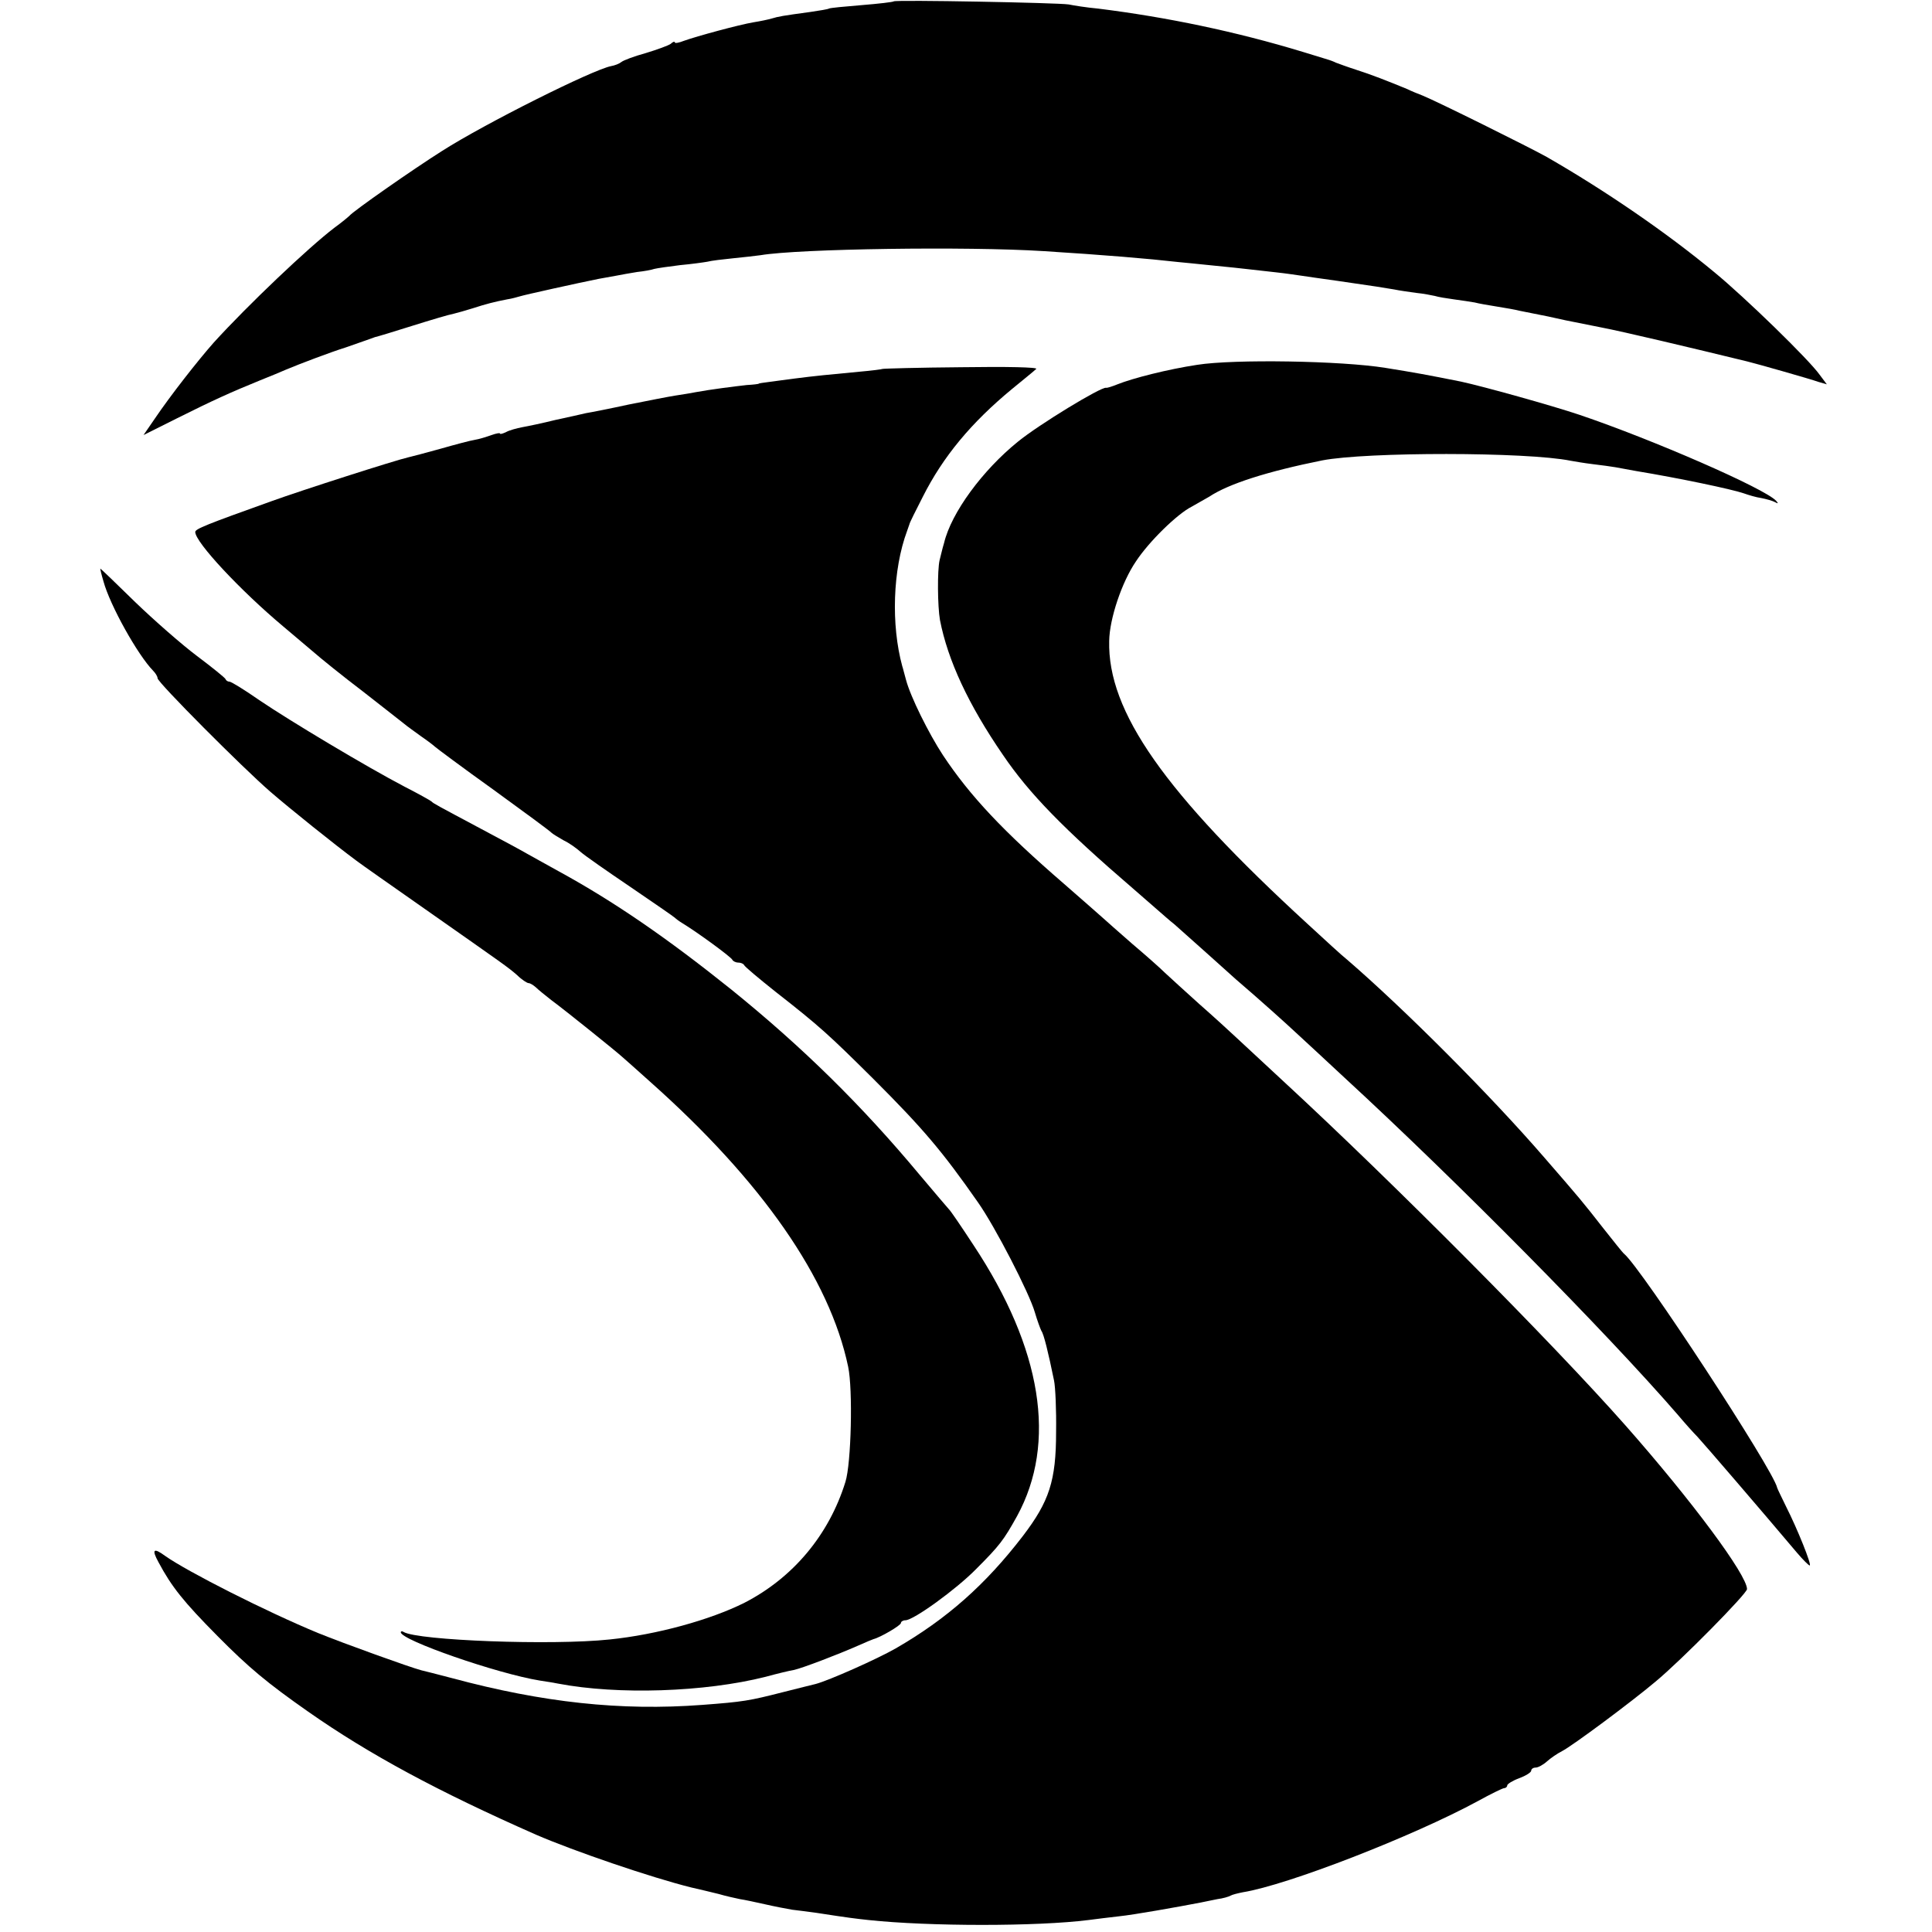 <?xml version="1.0" standalone="no"?>
<!DOCTYPE svg PUBLIC "-//W3C//DTD SVG 20010904//EN"
 "http://www.w3.org/TR/2001/REC-SVG-20010904/DTD/svg10.dtd">
<svg version="1.0" xmlns="http://www.w3.org/2000/svg"
 width="564pt" height="564pt" viewBox="0 0 564 564"
 preserveAspectRatio="xMidYMid meet">
<g transform="translate(0,564) scale(0.1,-0.1)"
fill="#000000" stroke="none">
<path d="M2609 5636 c-2 -2 -44 -7 -94 -11 -49 -4 -92 -8 -95 -10 -3 -2 -28
-6 -55 -10 -81 -11 -92 -13 -112 -19 -10 -3 -34 -8 -53 -11 -42 -7 -167 -41
-203 -54 -15 -6 -27 -8 -27 -5 0 4 -6 2 -12 -4 -7 -5 -40 -17 -73 -27 -33 -9
-65 -21 -71 -26 -6 -5 -19 -10 -30 -12 -53 -10 -369 -168 -494 -248 -84 -53
-260 -176 -270 -189 -3 -3 -22 -19 -44 -35 -75 -57 -253 -226 -352 -335 -46
-52 -126 -154 -172 -222 l-33 -48 98 49 c106 53 157 76 243 111 30 12 64 26
75 31 38 16 130 51 175 65 25 9 52 18 60 21 8 3 20 7 25 9 6 1 55 16 109 33
54 17 108 33 120 35 12 3 37 10 56 16 40 13 64 19 100 26 14 2 31 7 38 9 12 4
170 39 230 51 12 2 34 6 50 9 15 3 43 8 62 11 19 2 42 6 50 9 8 2 42 7 75 11
33 3 69 8 80 10 11 3 45 7 75 10 30 3 66 7 80 9 112 19 604 26 825 12 176 -11
307 -22 395 -32 14 -1 59 -6 100 -10 41 -4 89 -9 105 -11 17 -2 53 -6 80 -9
28 -3 61 -8 75 -10 14 -2 61 -9 105 -15 111 -16 136 -20 165 -25 14 -3 42 -7
64 -10 21 -2 46 -7 55 -9 9 -3 34 -7 56 -10 22 -3 49 -7 60 -9 11 -3 40 -8 65
-12 25 -4 54 -9 65 -12 11 -2 29 -6 40 -8 11 -2 31 -6 45 -9 14 -3 36 -8 50
-11 14 -3 61 -12 105 -21 63 -12 261 -59 425 -99 25 -6 184 -51 209 -60 l24
-7 -21 28 c-31 44 -217 225 -307 299 -141 117 -321 240 -490 337 -50 28 -320
162 -362 179 -13 5 -33 13 -45 19 -58 24 -107 43 -148 56 -25 8 -52 18 -60 21
-8 4 -17 7 -20 8 -3 1 -36 11 -75 23 -197 60 -399 102 -600 127 -33 3 -71 9
-85 12 -30 5 -506 14 -511 9z"/>
<path d="M3495 4575 c-86 -13 -188 -39 -233 -57 -15 -6 -30 -11 -33 -10 -15 3
-197 -108 -257 -157 -104 -84 -195 -208 -216 -296 -5 -16 -10 -39 -13 -50 -7
-30 -6 -135 1 -175 23 -118 83 -247 184 -394 76 -112 176 -215 382 -392 25
-22 56 -49 70 -61 14 -12 35 -31 48 -41 12 -11 54 -48 92 -82 38 -34 78 -70
88 -79 69 -59 149 -131 181 -161 21 -19 82 -76 137 -127 329 -303 762 -741
971 -982 21 -25 47 -54 58 -65 17 -18 189 -218 291 -339 17 -20 34 -37 37 -37
7 0 -36 107 -69 172 -13 27 -25 51 -26 55 -11 52 -397 642 -447 683 -4 3 -31
37 -61 75 -61 78 -66 84 -171 205 -159 184 -411 436 -577 579 -13 10 -64 57
-114 103 -419 384 -585 621 -580 827 1 65 37 172 78 232 38 58 121 139 163
160 14 8 37 21 51 29 57 38 171 74 330 106 129 25 597 25 725 -1 11 -2 40 -7
65 -10 25 -3 55 -7 66 -9 12 -2 39 -7 60 -11 127 -21 279 -53 314 -65 14 -5
37 -12 52 -14 15 -3 33 -8 40 -12 9 -5 10 -4 3 4 -33 36 -361 179 -574 251
-80 27 -281 83 -346 97 -100 20 -133 26 -220 40 -129 21 -443 26 -550 9z"/>
<path d="M2576 4563 c-1 -1 -31 -5 -66 -8 -86 -8 -136 -13 -190 -20 -25 -3
-58 -8 -75 -10 -16 -2 -30 -4 -30 -5 0 -1 -16 -3 -35 -4 -36 -4 -107 -13 -150
-21 -14 -3 -41 -7 -60 -10 -19 -3 -80 -15 -135 -26 -55 -12 -111 -23 -124 -25
-12 -3 -53 -12 -90 -20 -36 -9 -79 -18 -96 -21 -16 -3 -38 -9 -47 -14 -10 -5
-18 -7 -18 -5 0 3 -11 1 -25 -4 -14 -5 -36 -12 -49 -14 -13 -2 -58 -14 -100
-26 -43 -12 -85 -23 -94 -25 -36 -8 -311 -96 -402 -129 -187 -67 -220 -80
-220 -89 0 -30 132 -171 256 -275 21 -18 59 -50 84 -71 25 -22 92 -76 150
-120 58 -45 112 -88 120 -94 8 -7 31 -23 50 -37 19 -13 37 -27 40 -30 3 -3 79
-60 170 -125 91 -66 167 -122 170 -126 3 -3 19 -13 35 -22 17 -8 39 -24 50
-34 11 -10 77 -56 145 -102 69 -47 127 -87 130 -90 3 -3 12 -10 22 -16 43 -26
143 -99 146 -107 2 -4 10 -8 17 -8 7 0 15 -3 17 -7 2 -5 44 -40 93 -79 128
-100 155 -125 285 -254 145 -145 201 -211 305 -360 50 -71 150 -265 166 -321
7 -24 16 -48 19 -54 7 -9 20 -62 37 -145 4 -19 7 -87 6 -150 0 -143 -20 -203
-97 -304 -109 -142 -222 -242 -371 -328 -56 -32 -196 -94 -234 -104 -9 -2 -52
-13 -96 -24 -98 -25 -115 -28 -235 -37 -238 -18 -466 7 -730 78 -41 11 -82 21
-90 23 -34 9 -223 77 -302 109 -150 62 -381 179 -446 225 -34 25 -40 19 -19
-19 38 -71 72 -114 172 -215 91 -92 145 -137 265 -221 177 -124 379 -233 665
-359 111 -48 336 -125 453 -154 23 -5 59 -14 80 -19 20 -6 48 -12 62 -15 14
-2 46 -9 73 -15 26 -6 62 -13 80 -16 17 -2 49 -6 70 -9 97 -15 115 -17 152
-21 178 -19 493 -19 643 0 23 3 63 8 90 11 40 4 170 27 237 40 11 2 33 7 49
10 16 2 33 7 38 10 5 3 21 7 36 10 131 21 498 164 686 266 38 21 73 38 77 38
5 0 9 4 9 8 0 4 16 14 35 21 19 7 35 17 35 22 0 5 6 9 13 9 7 0 22 8 33 18 10
9 30 23 44 30 31 16 203 144 273 203 75 62 267 257 267 270 0 41 -160 257
-355 478 -214 242 -675 706 -1000 1006 -59 55 -122 113 -139 129 -17 16 -64
59 -105 95 -40 36 -85 77 -100 91 -14 14 -57 52 -96 85 -38 33 -76 67 -85 75
-9 8 -60 53 -114 100 -177 153 -274 256 -353 375 -42 64 -95 171 -108 220 -5
17 -9 35 -11 40 -33 121 -28 282 14 395 3 8 6 17 7 20 0 3 18 39 39 80 59 117
141 216 261 315 33 27 65 53 70 58 6 5 -86 7 -218 5 -126 -1 -230 -4 -231 -5z"/>
<path d="M302 3943 c19 -70 100 -215 145 -261 7 -7 13 -17 13 -22 0 -12 249
-262 330 -332 58 -50 185 -152 251 -201 13 -10 103 -73 200 -141 238 -167 240
-168 269 -193 13 -13 29 -23 33 -23 5 0 14 -6 21 -12 7 -7 28 -24 46 -38 42
-31 191 -151 206 -165 6 -5 43 -38 82 -73 326 -290 524 -574 578 -832 14 -66
9 -282 -8 -336 -48 -155 -153 -280 -295 -353 -100 -50 -256 -93 -393 -107
-169 -18 -561 -3 -602 22 -4 3 -8 2 -8 -1 0 -23 282 -121 406 -141 20 -3 45
-7 54 -9 173 -33 427 -25 605 20 33 9 70 18 83 20 26 6 128 45 187 71 22 10
42 18 45 19 20 5 80 40 80 47 0 4 6 8 13 8 24 0 149 91 206 149 70 70 81 85
120 155 117 214 73 489 -127 791 -36 55 -68 102 -72 105 -3 3 -41 48 -85 100
-170 204 -342 373 -551 542 -186 149 -341 256 -504 345 -30 17 -71 39 -90 50
-19 11 -80 44 -135 73 -133 71 -139 74 -145 80 -3 3 -39 23 -80 44 -109 57
-333 191 -423 252 -43 30 -82 54 -87 54 -5 0 -10 3 -12 8 -2 4 -39 34 -83 67
-44 33 -125 104 -180 157 -55 54 -101 98 -102 98 -1 0 3 -17 9 -37z"/>
</g>
</svg>
